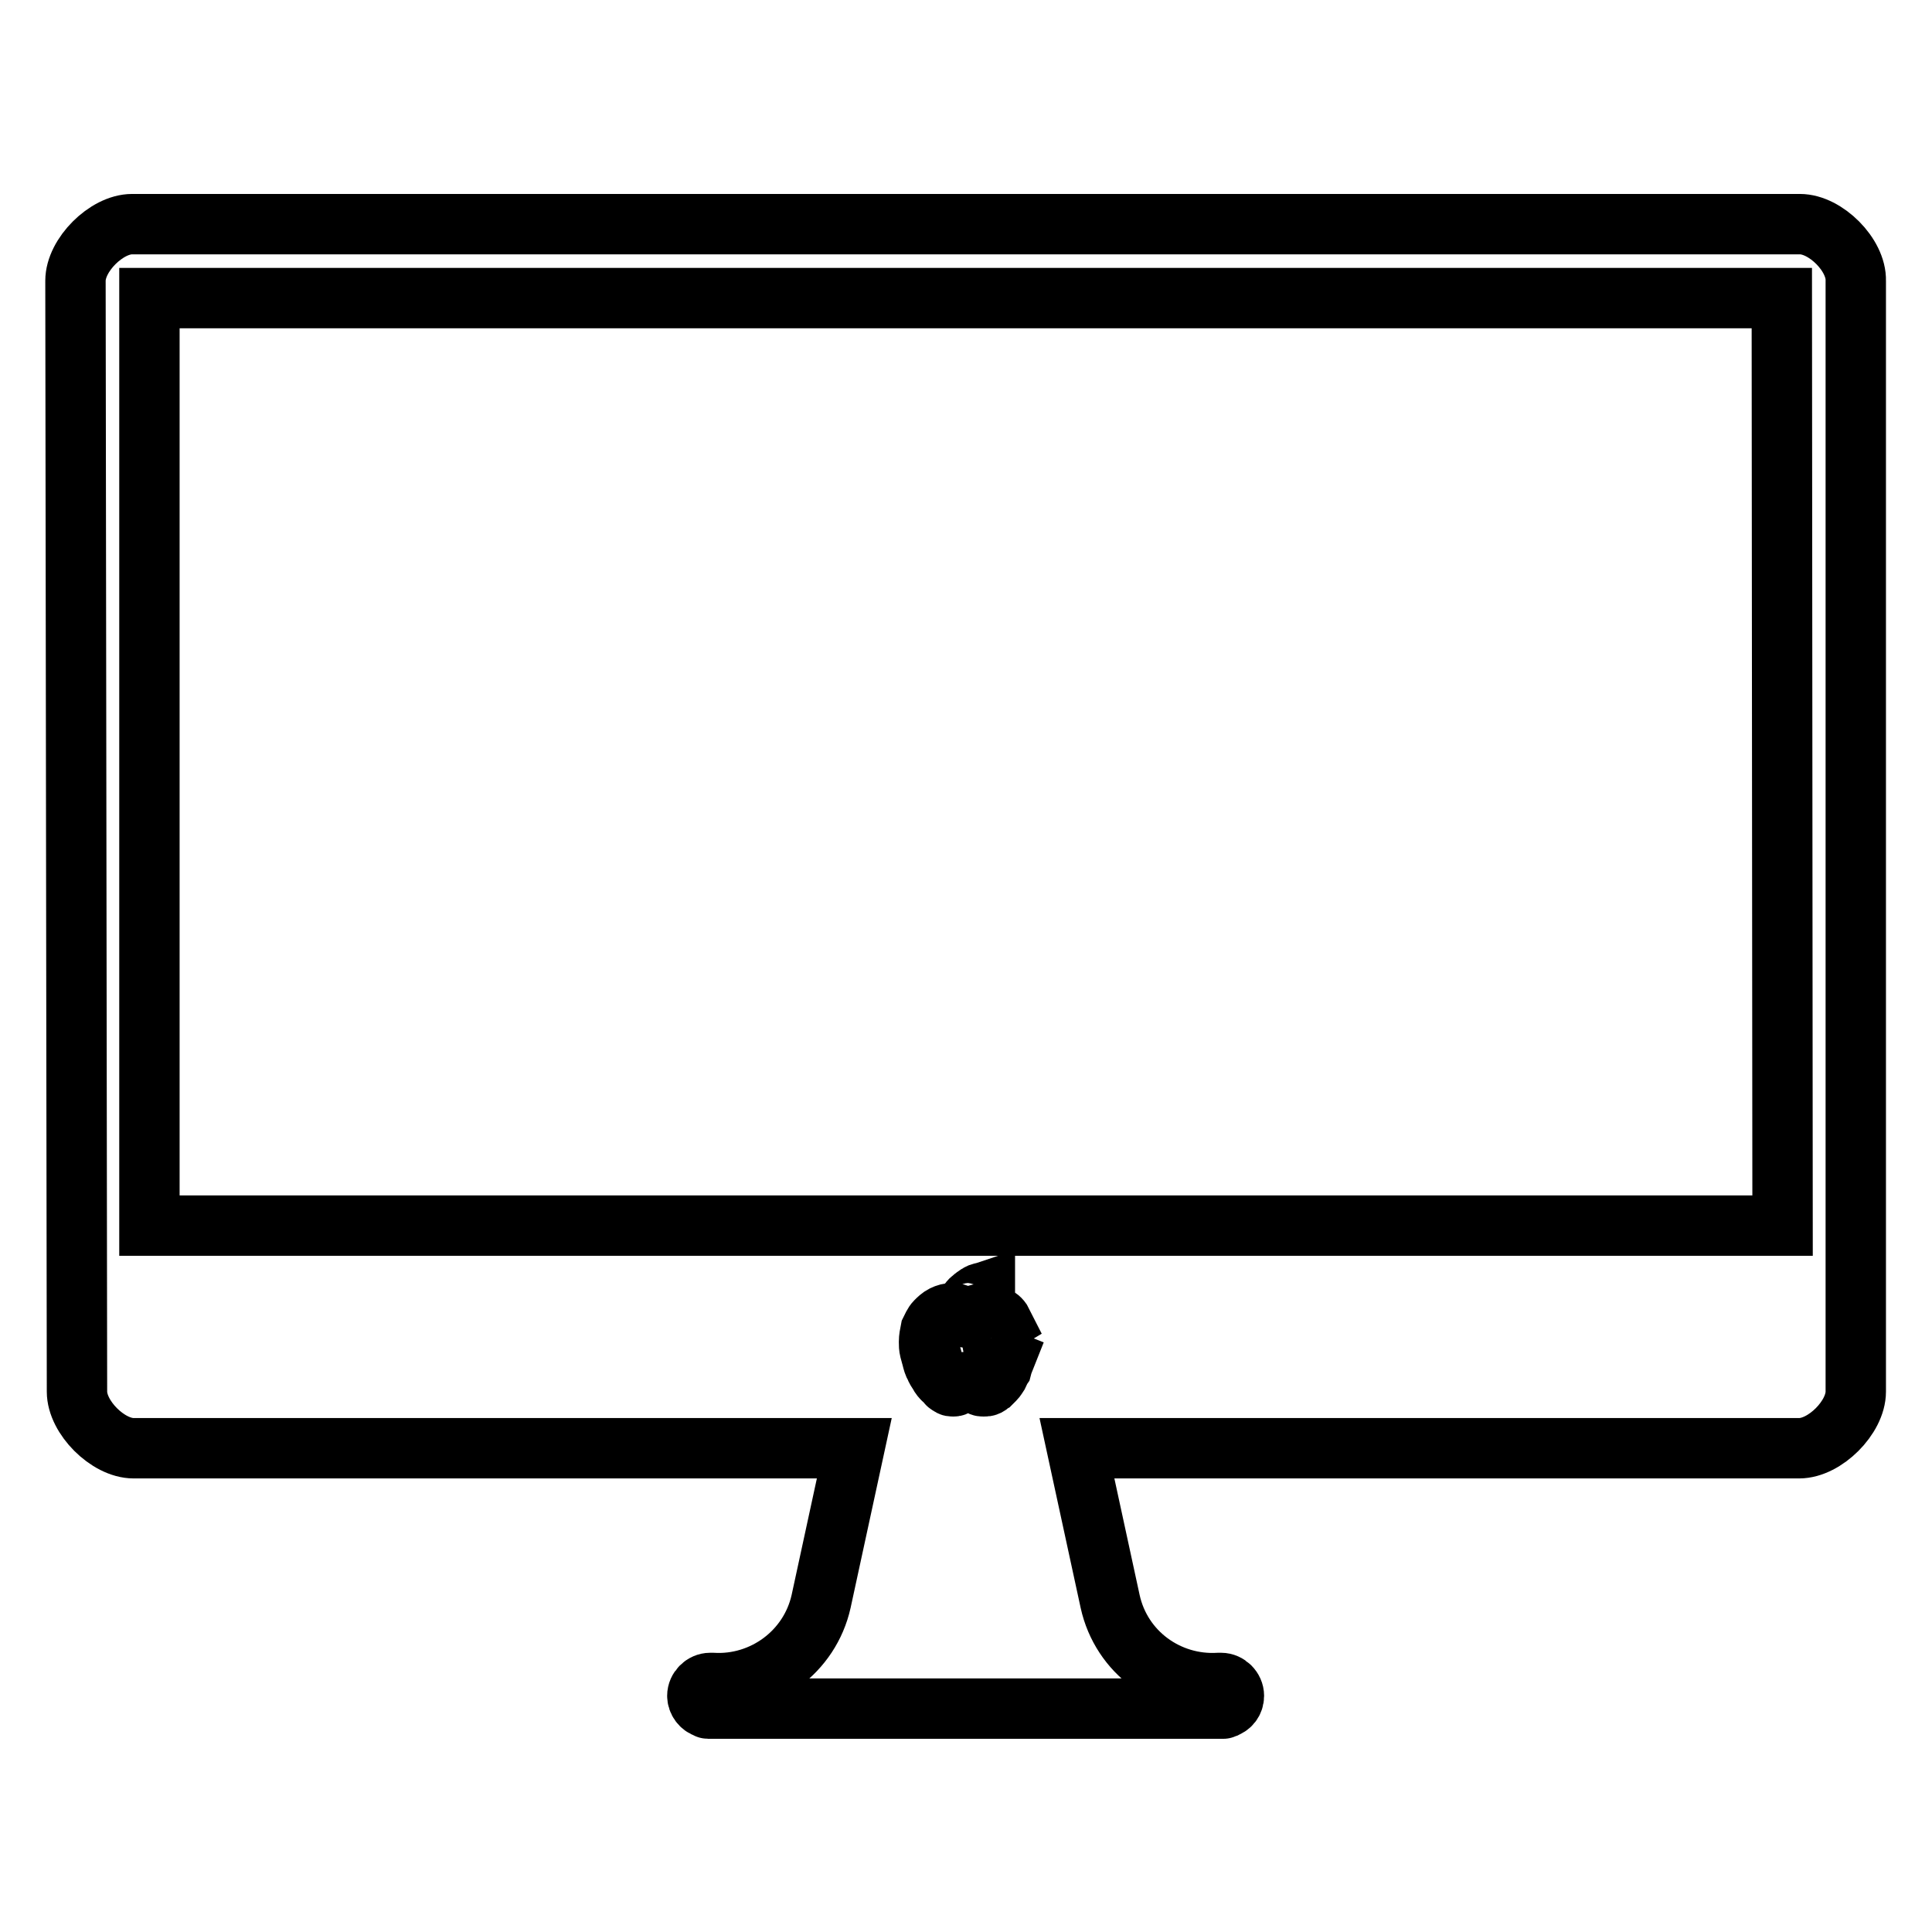 <?xml version="1.0" encoding="utf-8"?>
<!-- Svg Vector Icons : http://www.onlinewebfonts.com/icon -->
<!DOCTYPE svg PUBLIC "-//W3C//DTD SVG 1.1//EN" "http://www.w3.org/Graphics/SVG/1.1/DTD/svg11.dtd">
<svg version="1.1" xmlns="http://www.w3.org/2000/svg" xmlns:xlink="http://www.w3.org/1999/xlink" x="0px" y="0px" viewBox="0 0 256 256" enable-background="new 0 0 256 256" xml:space="preserve">
<g> <path stroke-width="8" fill-opacity="0" stroke="#000000"  d="M238.5,29.7h-221c-3.4,0-7.5,4.1-7.5,7.5l0.2,147.2c0,3.4,4.1,7.5,7.5,7.5h95.5l-4.4,20.3 c-1.5,6.7-7.7,11.2-14.4,10.8c-0.1,0-0.2,0-0.3,0c-0.9,0-1.7,0.8-1.7,1.7c0,0.7,0.5,1.4,1.2,1.6c0.1,0,0.1,0.1,0.2,0.1v0h68.3v0 c0.1,0,0.1,0,0.2-0.1c0.7-0.2,1.2-0.8,1.2-1.6c0-0.9-0.8-1.7-1.7-1.7c-0.1,0-0.2,0-0.3,0c-6.7,0.4-12.9-4-14.4-10.8l-4.4-20.3h95.7 c3.4,0,7.5-4.1,7.5-7.5V37.2C246,33.8,241.9,29.7,238.5,29.7L238.5,29.7z M132.7,181.3c-0.2,0.3-0.3,0.6-0.4,0.8 c-0.2,0.3-0.3,0.5-0.5,0.7s-0.3,0.3-0.4,0.4c-0.2,0.1-0.3,0.3-0.5,0.4c-0.2,0.1-0.3,0.1-0.6,0.1c-0.1,0-0.3,0-0.4-0.1 c-0.2-0.1-0.3-0.1-0.5-0.2c-0.2-0.1-0.4-0.1-0.6-0.2c-0.2-0.1-0.3-0.1-0.5-0.1s-0.3,0-0.5,0.1c-0.2,0.1-0.4,0.1-0.6,0.2 c-0.2,0.1-0.4,0.1-0.5,0.2c-0.2,0.1-0.3,0.1-0.4,0.1c-0.2,0-0.3,0-0.4-0.1c-0.1-0.1-0.3-0.1-0.4-0.3s-0.3-0.3-0.5-0.5 c-0.2-0.2-0.4-0.4-0.6-0.8c-0.2-0.3-0.4-0.6-0.5-0.9c-0.2-0.3-0.3-0.7-0.4-1.1c-0.1-0.4-0.2-0.7-0.3-1.1c-0.1-0.4-0.1-0.7-0.1-1.1 c0-0.5,0.1-1,0.2-1.5c0.2-0.4,0.4-0.9,0.7-1.2c0.3-0.3,0.6-0.6,1-0.8c0.4-0.2,0.8-0.3,1.2-0.3c0.3,0,0.7,0.1,1.1,0.3 c0.4,0.2,0.7,0.3,0.9,0.3c0.1,0,0.2,0,0.3-0.1s0.4-0.1,0.7-0.2s0.5-0.2,0.7-0.2c0.2,0,0.3-0.1,0.5-0.1c0.5,0,0.9,0.1,1.4,0.3 c0.4,0.2,0.8,0.5,1,0.9c-0.5,0.3-0.8,0.6-1,1c-0.2,0.4-0.3,0.9-0.3,1.4c0,0.6,0.1,1.1,0.4,1.5c0.3,0.4,0.7,0.8,1.2,1 C132.9,180.6,132.8,180.9,132.7,181.3L132.7,181.3z M128,173.8c0-0.3,0.1-0.6,0.2-0.9c0.1-0.3,0.3-0.6,0.6-0.8 c0.2-0.2,0.5-0.4,0.8-0.6c0.3-0.2,0.6-0.2,0.9-0.3c0,0.1,0,0.1,0,0.1v0.1c0,0.3-0.1,0.6-0.2,0.9c-0.1,0.3-0.3,0.6-0.5,0.9 c-0.2,0.3-0.5,0.5-0.7,0.6c-0.3,0.2-0.6,0.2-0.8,0.2c-0.1,0-0.2,0-0.2-0.1C128,173.9,128,173.8,128,173.8L128,173.8z M236.2,162.4 H19.8V39.5h216.3L236.2,162.4L236.2,162.4z"/></g>
</svg>